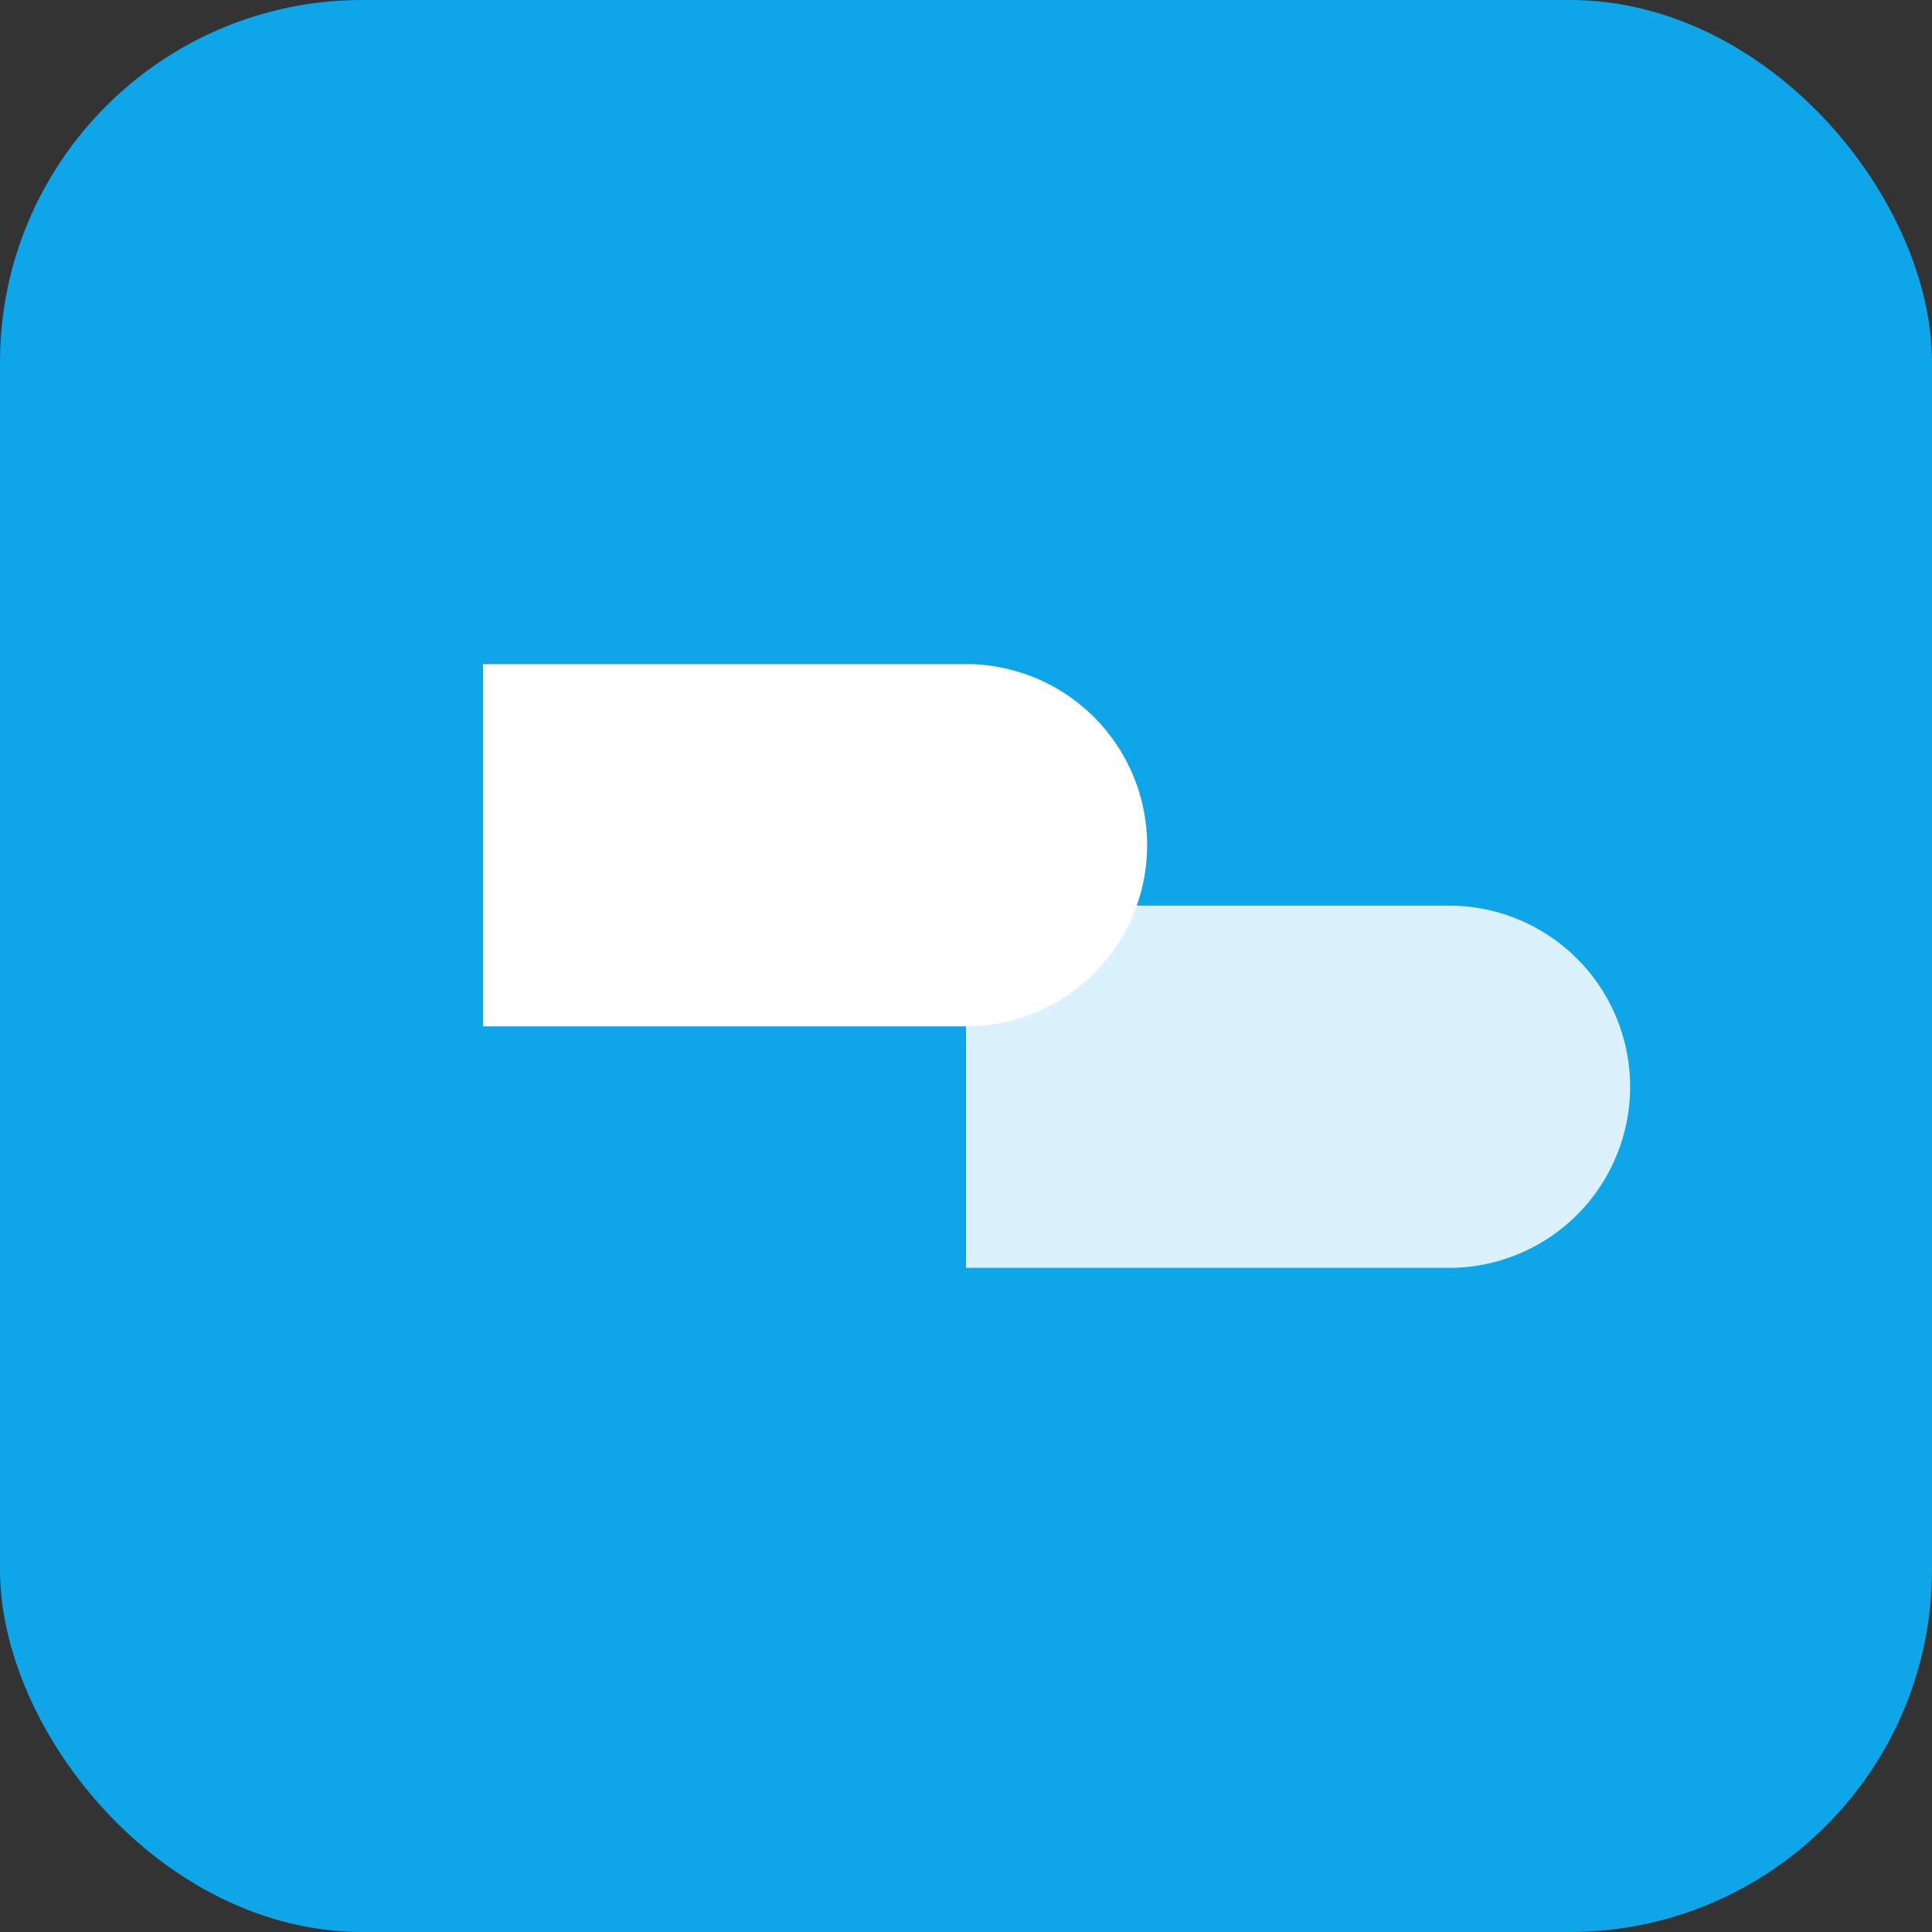 <svg xmlns="http://www.w3.org/2000/svg" width="256" height="256" viewBox="0 0 256 256">
  <rect x="0" y="0" width="256" height="256" fill="#333333" stroke="none"/>
  <rect width="256" height="256" rx="48" fill="#0ea5e9"/>
  <g fill="#fff">
    <path d="M64 88h64a24 24 0 0 1 0 48H64z"/>
    <path d="M128 120h64a24 24 0 0 1 0 48h-64z" opacity=".85"/>
  </g>
</svg>

